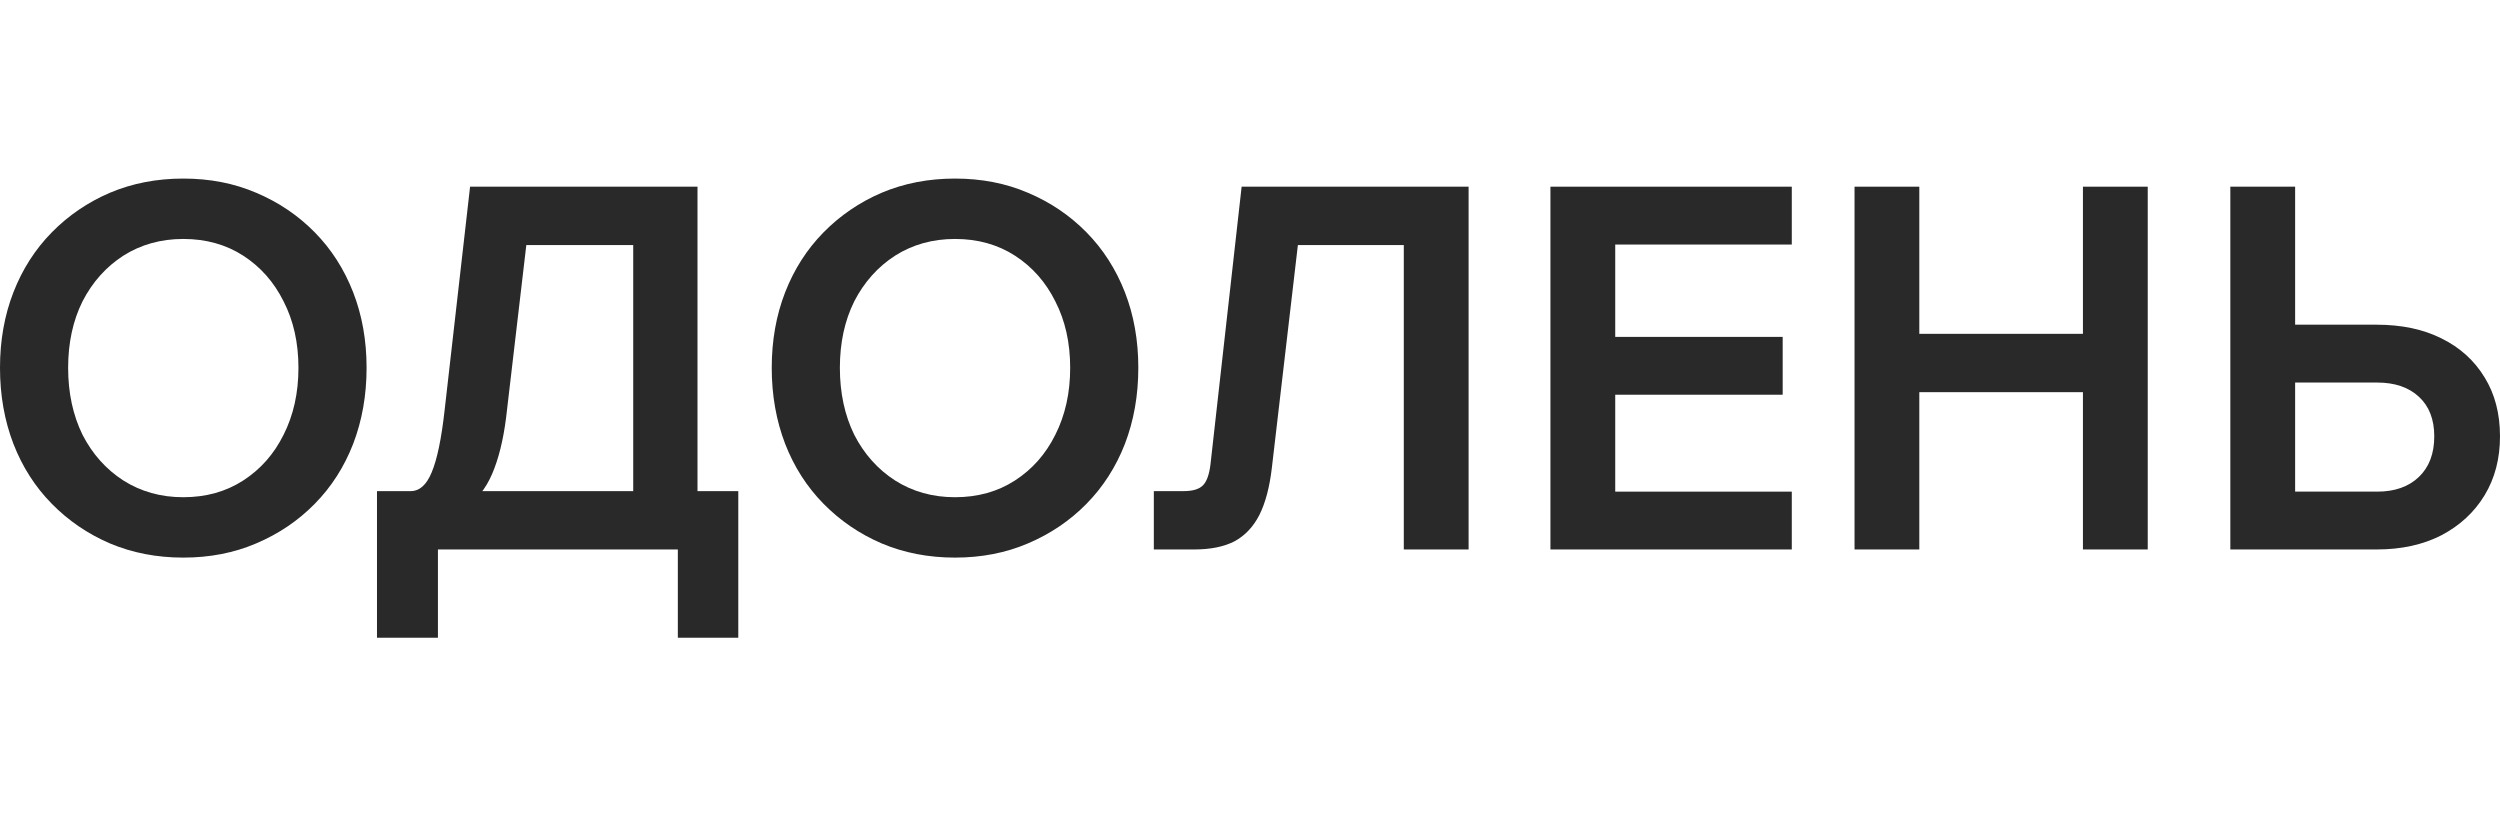 <svg width="98" height="32" viewBox="0 0 98 32" fill="none" xmlns="http://www.w3.org/2000/svg">
<path d="M7.185 21.858C6.144 21.858 5.185 21.672 4.307 21.301C3.442 20.929 2.683 20.412 2.031 19.749C1.379 19.086 0.878 18.304 0.527 17.402C0.176 16.487 0 15.493 0 14.419C0 13.345 0.176 12.357 0.527 11.455C0.878 10.554 1.379 9.771 2.031 9.108C2.683 8.445 3.442 7.928 4.307 7.557C5.185 7.186 6.144 7 7.185 7C8.226 7 9.179 7.186 10.044 7.557C10.922 7.928 11.687 8.445 12.339 9.108C12.991 9.771 13.492 10.554 13.843 11.455C14.194 12.357 14.37 13.345 14.37 14.419C14.37 15.493 14.194 16.487 13.843 17.402C13.492 18.304 12.991 19.086 12.339 19.749C11.687 20.412 10.922 20.929 10.044 21.301C9.179 21.672 8.226 21.858 7.185 21.858ZM7.185 19.491C8.075 19.491 8.859 19.272 9.536 18.834C10.213 18.397 10.74 17.8 11.116 17.044C11.505 16.275 11.699 15.4 11.699 14.419C11.699 13.438 11.505 12.569 11.116 11.813C10.74 11.057 10.213 10.461 9.536 10.023C8.859 9.586 8.075 9.367 7.185 9.367C6.307 9.367 5.524 9.586 4.834 10.023C4.157 10.461 3.624 11.057 3.235 11.813C2.859 12.569 2.671 13.438 2.671 14.419C2.671 15.4 2.859 16.275 3.235 17.044C3.624 17.8 4.157 18.397 4.834 18.834C5.524 19.272 6.307 19.491 7.185 19.491Z" fill="#212121" fill-opacity="0.96"/>
<path d="M15.38 20.326V19.252H16.095C16.446 19.252 16.721 19.007 16.922 18.516C17.135 18.012 17.305 17.197 17.43 16.07L18.427 7.318H27.342V20.028H24.822V7.716L26.139 9.606H18.841L20.853 7.716L19.837 16.388C19.725 17.263 19.543 17.992 19.292 18.576C19.041 19.159 18.69 19.597 18.239 19.888C17.8 20.18 17.242 20.326 16.565 20.326H15.38ZM14.778 25V19.252H28.941V25H26.571V20.127L28.057 21.539H16.151L17.167 20.346V25H14.778Z" fill="#212121" fill-opacity="0.96"/>
<path d="M37.437 21.858C36.396 21.858 35.437 21.672 34.559 21.301C33.694 20.929 32.936 20.412 32.283 19.749C31.631 19.086 31.13 18.304 30.779 17.402C30.428 16.487 30.252 15.493 30.252 14.419C30.252 13.345 30.428 12.357 30.779 11.455C31.13 10.554 31.631 9.771 32.283 9.108C32.936 8.445 33.694 7.928 34.559 7.557C35.437 7.186 36.396 7 37.437 7C38.478 7 39.431 7.186 40.296 7.557C41.174 7.928 41.939 8.445 42.591 9.108C43.243 9.771 43.744 10.554 44.096 11.455C44.447 12.357 44.622 13.345 44.622 14.419C44.622 15.493 44.447 16.487 44.096 17.402C43.744 18.304 43.243 19.086 42.591 19.749C41.939 20.412 41.174 20.929 40.296 21.301C39.431 21.672 38.478 21.858 37.437 21.858ZM37.437 19.491C38.328 19.491 39.111 19.272 39.788 18.834C40.465 18.397 40.992 17.8 41.368 17.044C41.757 16.275 41.951 15.4 41.951 14.419C41.951 13.438 41.757 12.569 41.368 11.813C40.992 11.057 40.465 10.461 39.788 10.023C39.111 9.586 38.328 9.367 37.437 9.367C36.559 9.367 35.776 9.586 35.086 10.023C34.409 10.461 33.876 11.057 33.487 11.813C33.111 12.569 32.923 13.438 32.923 14.419C32.923 15.4 33.111 16.275 33.487 17.044C33.876 17.8 34.409 18.397 35.086 18.834C35.776 19.272 36.559 19.491 37.437 19.491Z" fill="#212121" fill-opacity="0.96"/>
<path d="M45.23 21.539V19.252H46.396C46.747 19.252 46.998 19.179 47.148 19.033C47.299 18.887 47.399 18.616 47.449 18.218L48.672 7.318H57.569V21.539H55.029V7.716L56.346 9.606H49.255L51.098 7.716L49.857 18.337C49.769 19.093 49.606 19.709 49.368 20.187C49.13 20.651 48.804 20.996 48.39 21.221C47.976 21.433 47.449 21.539 46.81 21.539H45.23Z" fill="#212121" fill-opacity="0.96"/>
<path d="M70.238 21.539H60.777V7.318H70.238V9.586H63.317V19.272H70.238V21.539ZM69.881 15.473H63.129V13.206H69.881V15.473Z" fill="#212121" fill-opacity="0.96"/>
<path d="M81.651 21.539V7.318H84.191V21.539H81.651ZM75.237 21.539H72.698V7.318H75.237V21.539ZM75.049 15.373V13.086H81.839V15.373H75.049Z" fill="#212121" fill-opacity="0.96"/>
<path d="M87.429 21.539V7.318H89.969V19.53L89.743 19.272H93.185C93.875 19.272 94.42 19.08 94.821 18.695C95.223 18.311 95.423 17.78 95.423 17.104C95.423 16.441 95.223 15.924 94.821 15.553C94.42 15.181 93.875 14.996 93.185 14.996H88.652V12.728H93.166C94.144 12.728 94.991 12.907 95.705 13.265C96.433 13.623 96.997 14.134 97.398 14.797C97.799 15.446 98 16.215 98 17.104C98 17.979 97.799 18.748 97.398 19.411C96.997 20.074 96.433 20.598 95.705 20.982C94.978 21.354 94.132 21.539 93.166 21.539H87.429Z" fill="#212121" fill-opacity="0.96"/>
</svg>
